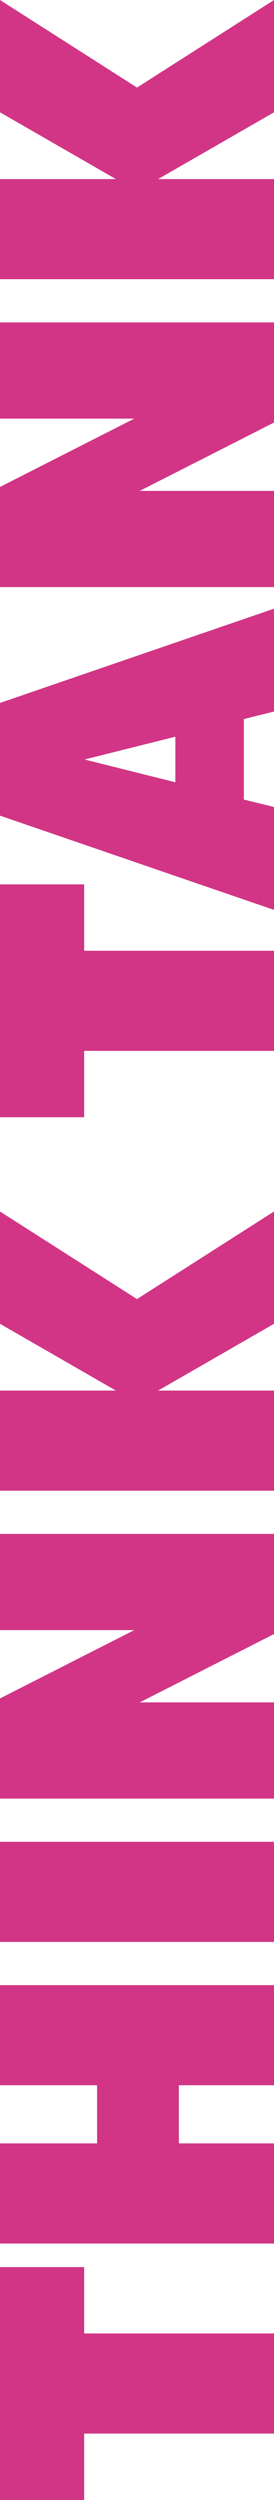 <svg xmlns="http://www.w3.org/2000/svg" width="105" height="954.9" viewBox="0 0 105 954.9"><defs><style>.a{fill:#d23586;}</style></defs><path class="a" d="M26.1,0V-72.75H.75V-105H89.7v32.25H64.35V0ZM98.7,0V-105h38.25v37.2h22.2V-105H197.4V0H159.15V-36.45h-22.2V0ZM213.9,0V-105h38.25V0Zm54.75,0V-105H306.9L333-53.55V-105h36.75V0H331.5L305.4-51.45V0ZM492.9-105,459.45-52.5,492.9,0H450L424.5-44.4V0H386.25V-105H424.5v44.4L450-105ZM554.25,0V-72.75H528.9V-105h88.95v32.25H592.5V0Zm129.6,0L681-11.55H650.25L647.4,0H608.1l36-105h43.05l36,105Zm-27-37.8h17.4l-8.7-34.8ZM731.4,0V-105h38.25l26.1,51.45V-105H832.5V0H794.25l-26.1-51.45V0ZM955.65-105,922.2-52.5,955.65,0h-42.9l-25.5-44.4V0H849V-105h38.25v44.4l25.5-44.4Z" transform="translate(105 955.65) rotate(-90)"></path></svg>